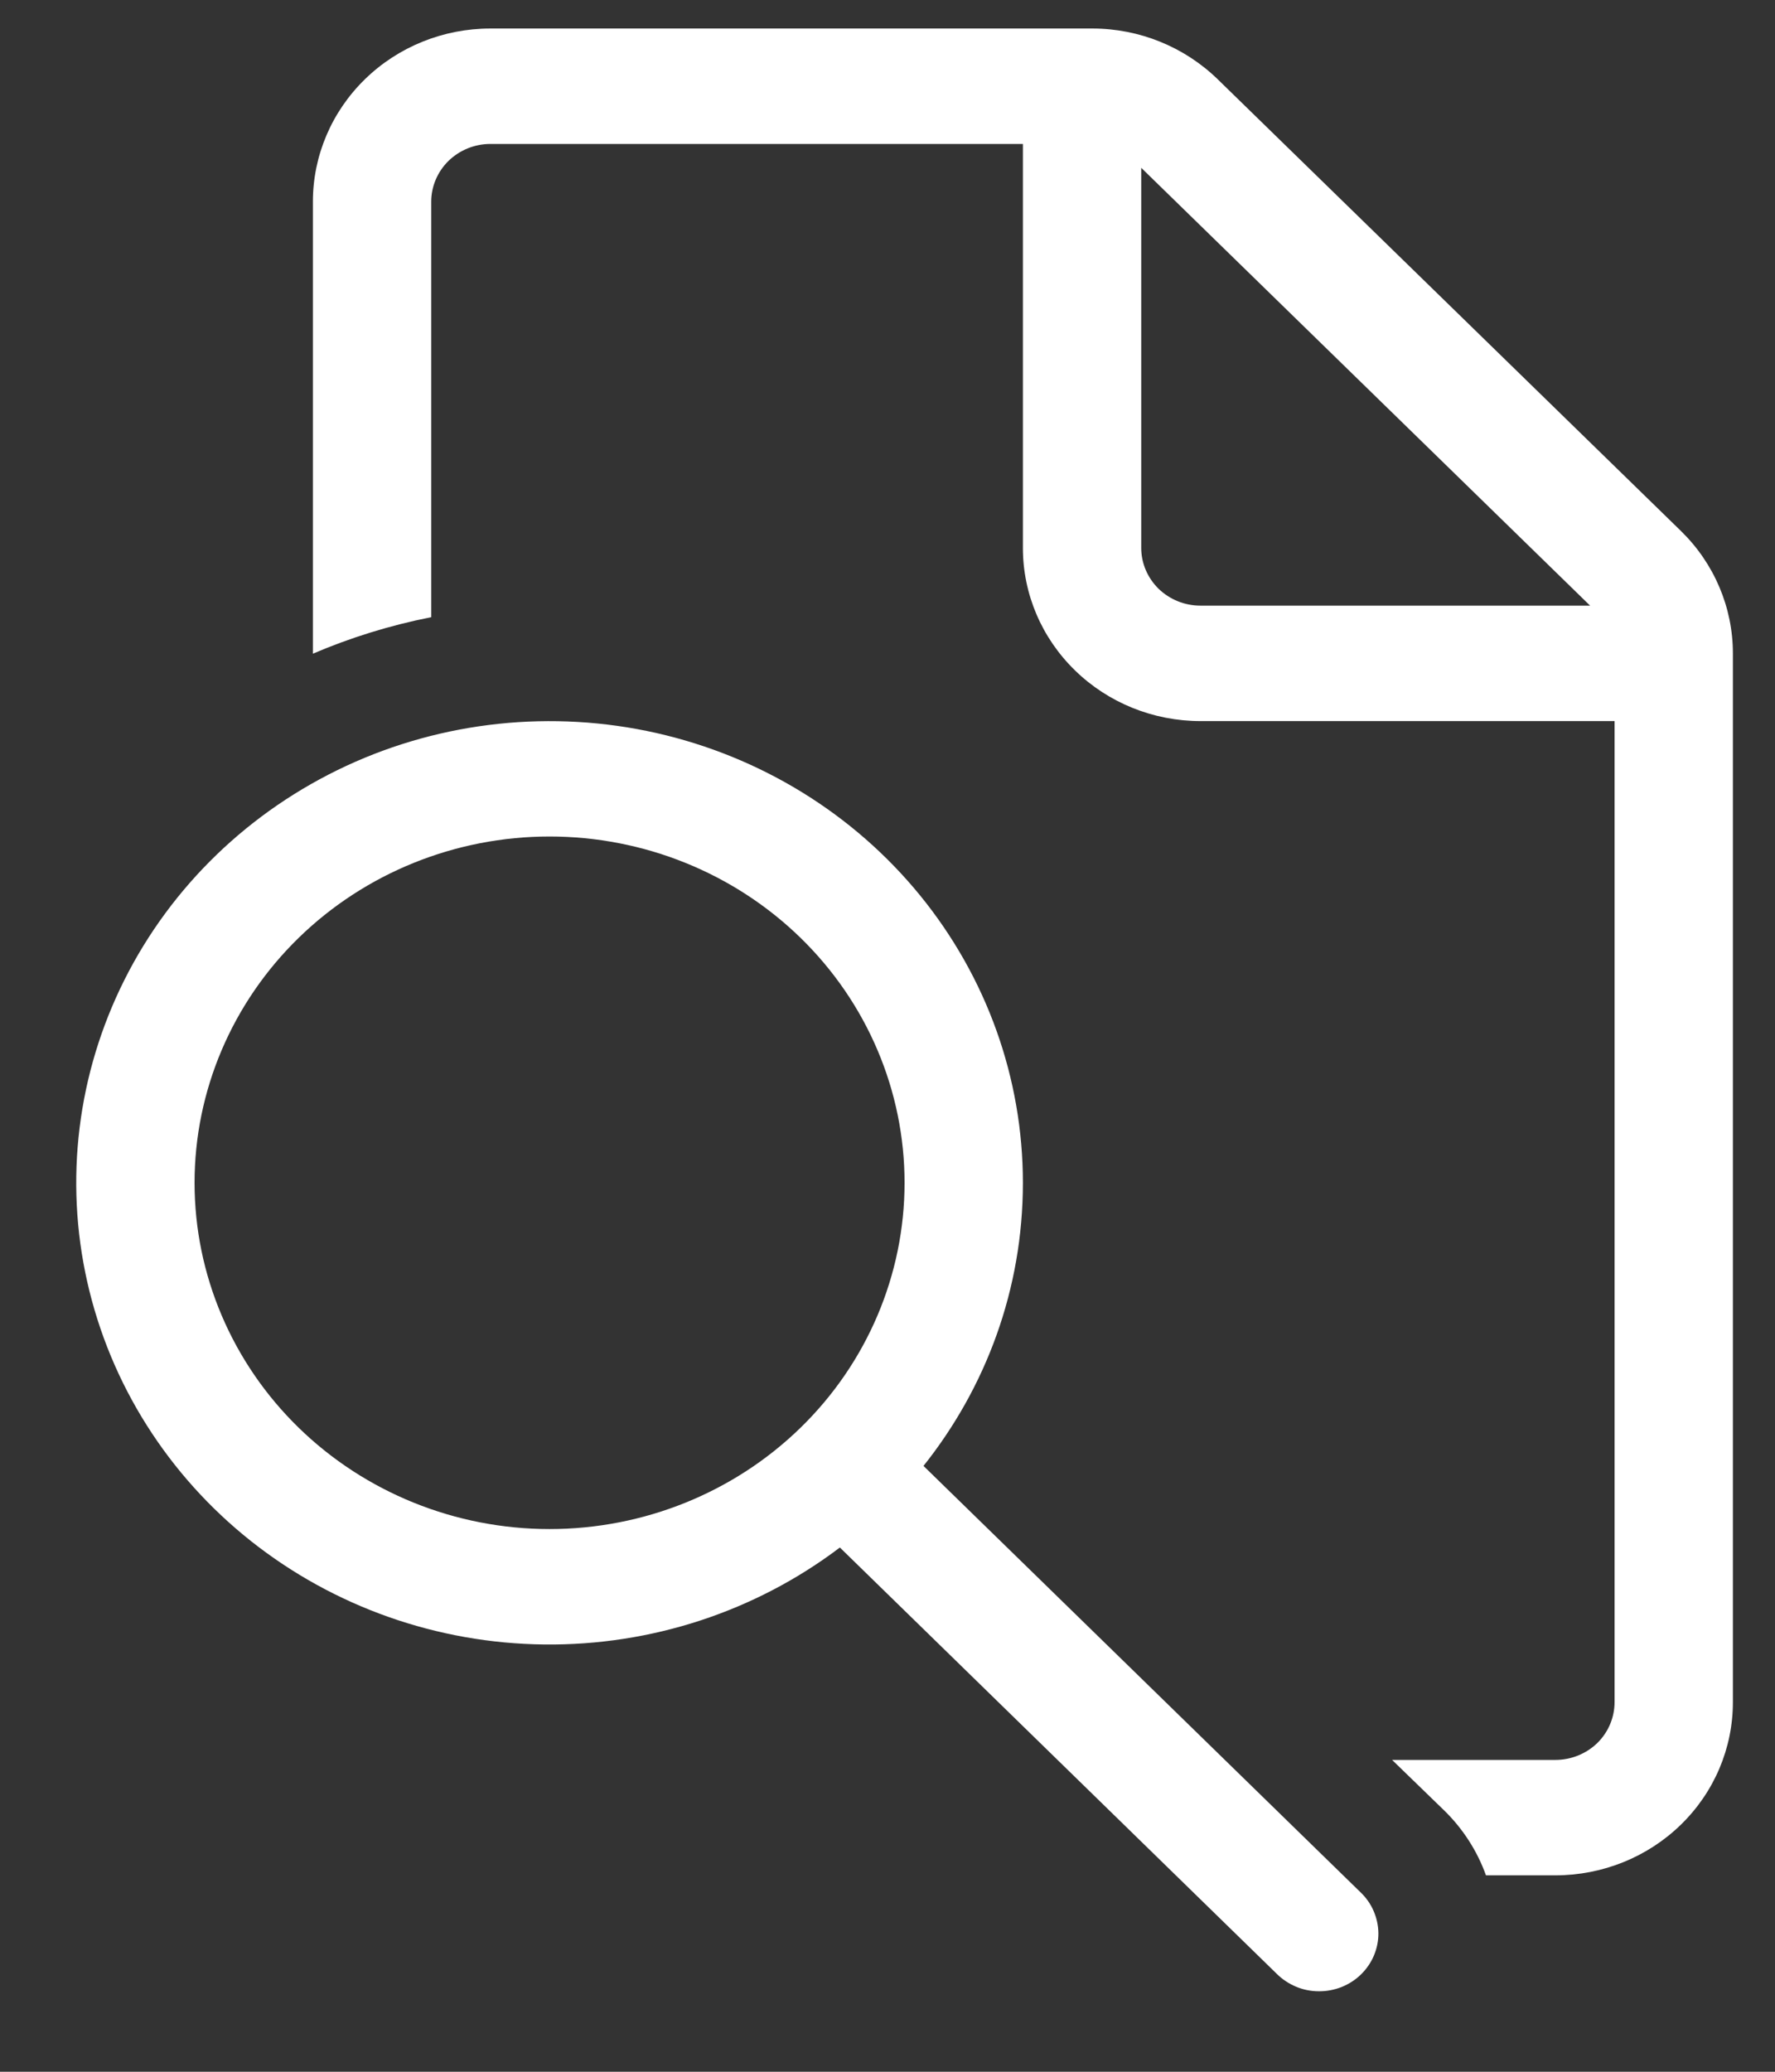 <svg width="18" height="21" viewBox="0 0 18 21" fill="none" xmlns="http://www.w3.org/2000/svg">
<rect x="0" y="0" width="18" height="21" fill="#333333" stroke="none"/>
<path d="M10.373 11.989C10.373 13.07 9.997 14.066 9.365 14.859L13.795 19.179C13.852 19.233 13.898 19.297 13.929 19.369C13.96 19.44 13.977 19.517 13.978 19.594C13.979 19.672 13.963 19.749 13.933 19.821C13.903 19.893 13.858 19.958 13.802 20.013C13.746 20.068 13.679 20.111 13.605 20.141C13.531 20.17 13.452 20.185 13.373 20.184C13.293 20.184 13.214 20.168 13.141 20.137C13.068 20.106 13.002 20.062 12.946 20.006L8.517 15.686C7.66 16.335 6.603 16.681 5.519 16.669C4.434 16.657 3.386 16.287 2.544 15.62C1.703 14.953 1.118 14.027 0.885 12.994C0.652 11.961 0.785 10.882 1.262 9.932C1.739 8.982 2.532 8.218 3.512 7.763C4.491 7.309 5.6 7.192 6.656 7.43C7.713 7.669 8.656 8.249 9.331 9.077C10.006 9.905 10.373 10.931 10.373 11.989ZM5.573 15.499C6.528 15.499 7.444 15.129 8.119 14.471C8.794 13.813 9.173 12.92 9.173 11.989C9.173 11.058 8.794 10.165 8.119 9.507C7.444 8.849 6.528 8.479 5.573 8.479C4.619 8.479 3.703 8.849 3.028 9.507C2.353 10.165 1.973 11.058 1.973 11.989C1.973 12.92 2.353 13.813 3.028 14.471C3.703 15.129 4.619 15.499 5.573 15.499ZM4.973 1.459C4.814 1.459 4.662 1.521 4.549 1.63C4.437 1.74 4.373 1.889 4.373 2.044V6.256C3.956 6.338 3.554 6.463 3.173 6.626V2.044C3.173 1.579 3.363 1.132 3.701 0.803C4.038 0.474 4.496 0.289 4.973 0.289H11.077C11.554 0.289 12.011 0.475 12.349 0.804L17.047 5.383C17.384 5.712 17.573 6.158 17.573 6.623V17.254C17.573 17.72 17.384 18.166 17.046 18.495C16.709 18.824 16.251 19.009 15.773 19.009H15.069C14.98 18.761 14.835 18.536 14.644 18.35L14.117 17.839H15.773C15.933 17.839 16.085 17.777 16.198 17.668C16.31 17.558 16.373 17.409 16.373 17.254V7.309H12.173C11.696 7.309 11.238 7.124 10.901 6.795C10.563 6.466 10.373 6.02 10.373 5.554V1.459H4.973ZM11.573 1.701V5.554C11.573 5.709 11.637 5.858 11.749 5.968C11.862 6.077 12.014 6.139 12.173 6.139H16.125L11.573 1.701Z" fill="white"/>
</svg>
